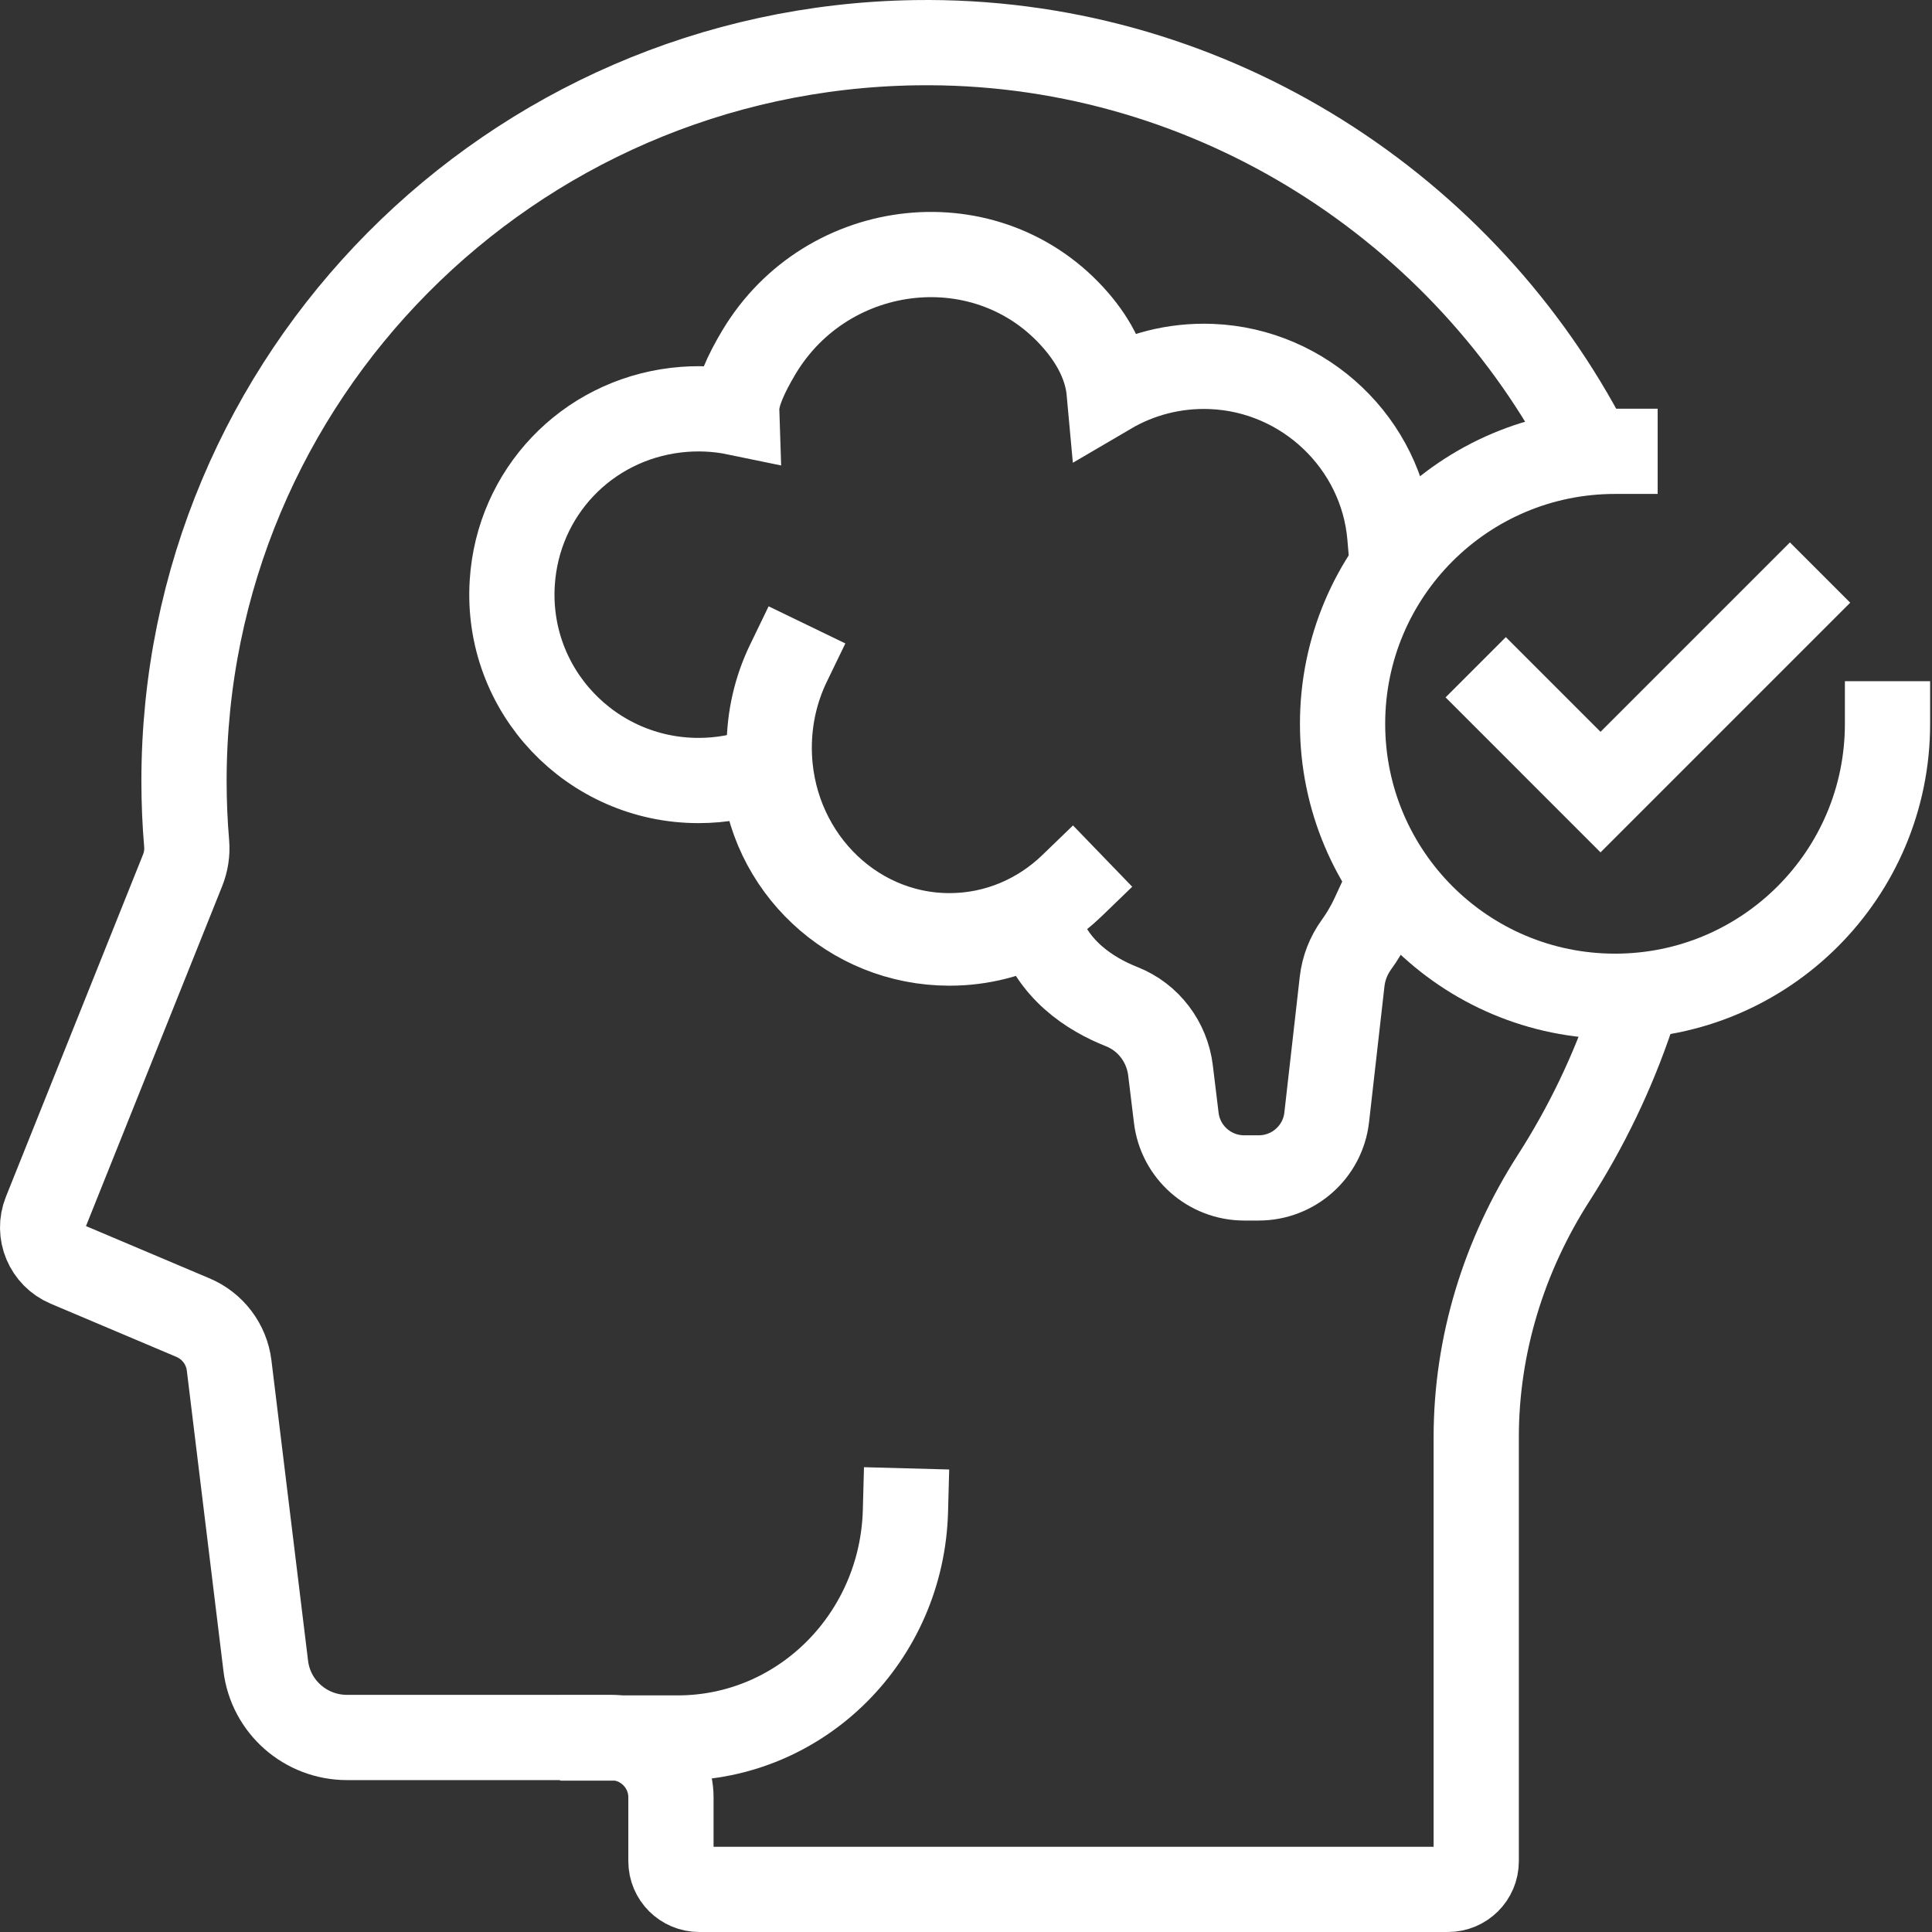 <svg width="136" height="136" viewBox="0 0 136 136" fill="none" xmlns="http://www.w3.org/2000/svg">
<rect x="0" y="0" width="136" height="136" fill="#333333" stroke="none"/>
<path d="M111.433 30.752C102.473 14.083 84.634 2.705 64.451 3.006C35.936 3.432 12.953 26.539 12.953 54.984C12.953 56.467 13.016 57.937 13.14 59.388C13.195 60.029 13.09 60.673 12.853 61.269L3.203 85.354C2.63 86.782 3.311 88.406 4.735 89.008L13.582 92.751C14.976 93.339 15.947 94.626 16.129 96.12L18.708 117.272C19.058 120.147 21.513 122.307 24.426 122.307H42.991C45.333 122.307 47.23 124.193 47.23 126.521V131.02C47.23 132.113 48.122 133 49.222 133H101.925C103.025 133 103.917 132.113 103.917 131.02V101.17C103.917 94.686 105.865 88.375 109.375 82.911C111.659 79.351 113.52 75.498 114.885 71.42" stroke="white" style="stroke:white;stroke-opacity:1;" stroke-width="6" stroke-linecap="square"/>
<path d="M42.426 122.344H47.707C56.399 122.344 63.498 115.255 63.737 106.361" stroke="white" style="stroke:white;stroke-opacity:1;" stroke-width="6" stroke-linecap="square"/>
<path d="M97.837 37.748C97.282 31.238 91.864 26.058 85.272 25.798C82.641 25.695 80.177 26.366 78.082 27.595C77.918 25.787 77.052 24.088 75.739 22.568C69.602 15.466 58.261 16.733 53.435 24.775C52.502 26.332 51.858 27.768 51.858 28.778C51.858 28.87 51.863 28.962 51.866 29.054C50.51 28.773 49.076 28.697 47.602 28.87C41.275 29.612 36.462 34.681 36.06 41.012C35.577 48.622 41.634 54.943 49.174 54.943C50.775 54.943 52.309 54.657 53.728 54.136C54.159 60.972 59.862 66.386 66.839 66.386C69.082 66.386 71.192 65.825 73.039 64.839C73.969 68.237 76.756 69.989 78.969 70.865C80.85 71.61 82.153 73.346 82.396 75.348L82.803 78.694C83.096 81.103 85.148 82.918 87.587 82.918H88.601C91.053 82.918 93.116 81.085 93.391 78.657L94.476 69.092C94.582 68.151 94.933 67.256 95.491 66.488C95.85 65.991 96.278 65.315 96.671 64.468" stroke="white" style="stroke:white;stroke-opacity:1;" stroke-width="6" stroke-linecap="square"/>
<path d="M75.459 62.347C73.196 64.533 70.167 65.869 66.838 65.869C59.829 65.869 54.148 59.944 54.148 52.637C54.148 50.498 54.635 48.476 55.5 46.688" stroke="white" style="stroke:white;stroke-opacity:1;" stroke-width="6" stroke-linecap="square"/>
<path d="M132.868 50.951C132.868 61.542 124.282 70.131 113.688 70.131C103.094 70.131 94.508 61.545 94.508 50.951C94.508 40.357 103.094 31.77 113.688 31.77" stroke="white" style="stroke:white;stroke-opacity:1;" stroke-width="6" stroke-linecap="square"/>
<path d="M106 49.091L112.667 55.758L126 42.425" stroke="white" style="stroke:white;stroke-opacity:1;" stroke-width="6" stroke-miterlimit="10" stroke-linecap="square"/>
</svg>
